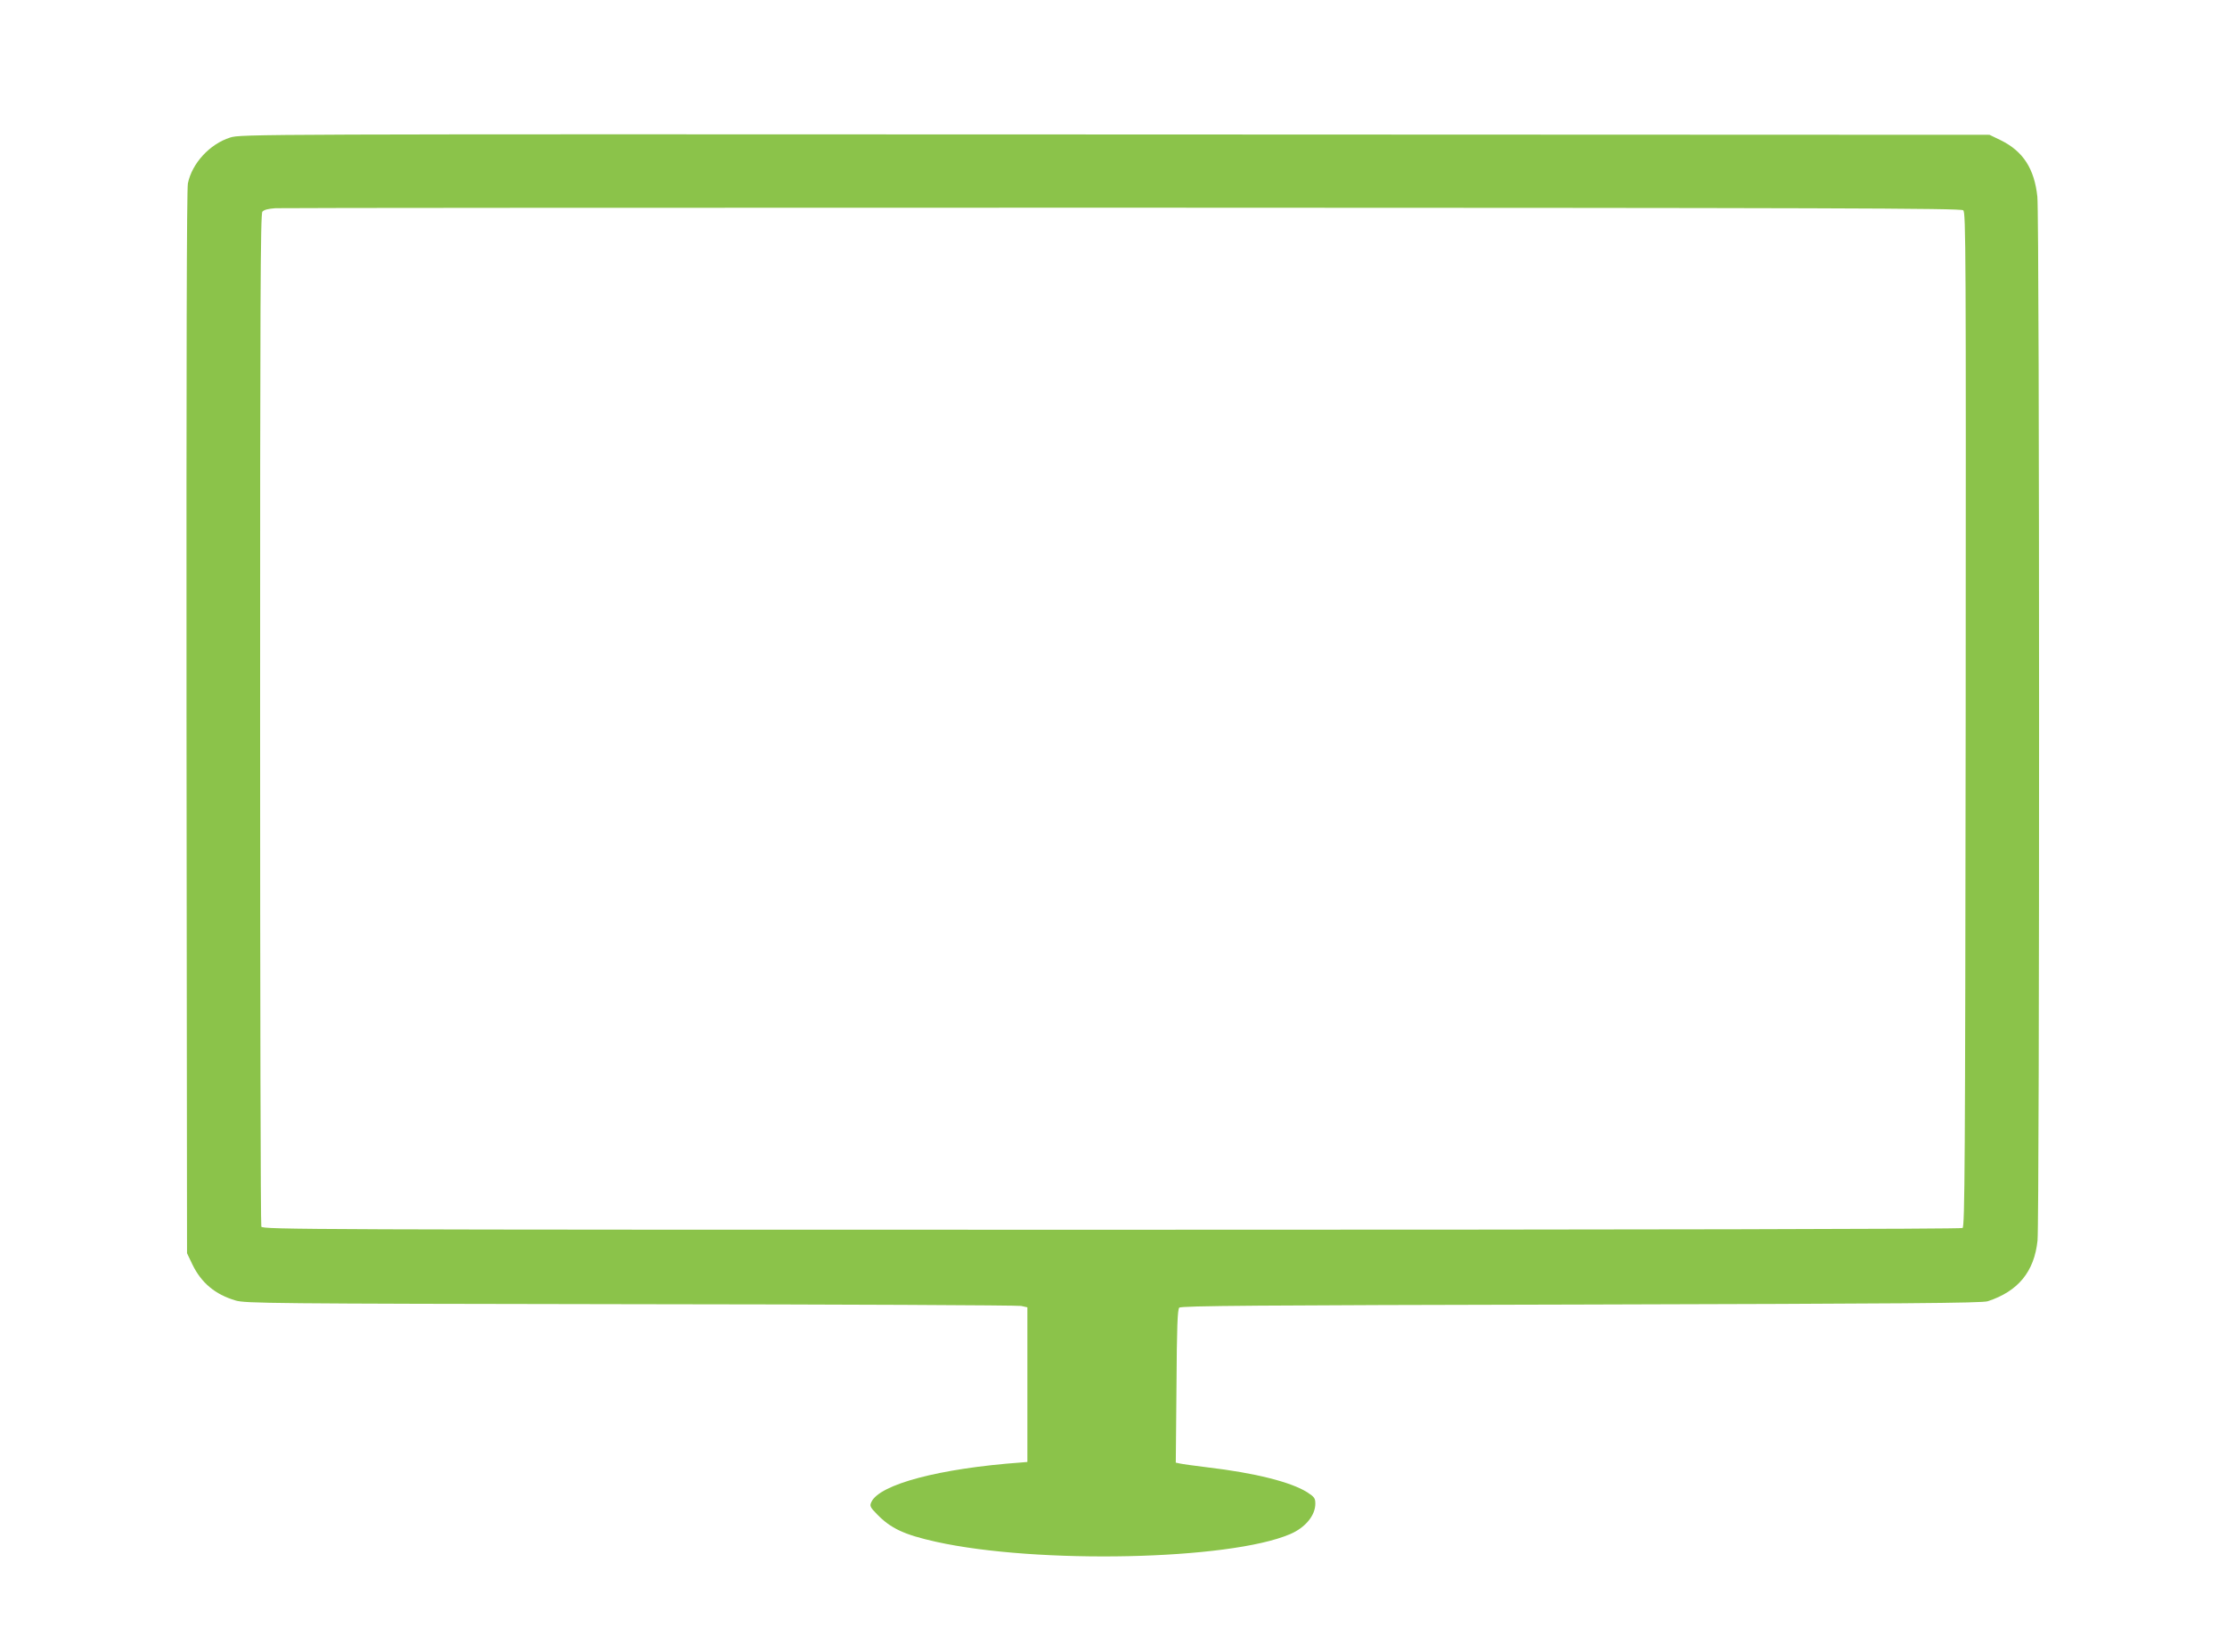 <?xml version="1.0" standalone="no"?>
<!DOCTYPE svg PUBLIC "-//W3C//DTD SVG 20010904//EN"
 "http://www.w3.org/TR/2001/REC-SVG-20010904/DTD/svg10.dtd">
<svg version="1.0" xmlns="http://www.w3.org/2000/svg"
 width="1280pt" height="950pt" viewBox="0 0 1280 950"
 preserveAspectRatio="xMidYMid meet">
<g transform="translate(0,950) scale(0.1,-0.1)"
fill="#8bc34a" stroke="none">
<path d="M1322 8709 c-116 -37 -218 -147 -242 -263 -7 -35 -9 -986 -8 -3101
l3 -3050 31 -65 c51 -105 130 -172 249 -207 56 -16 190 -18 2269 -21 1215 -1
2225 -6 2245 -10 l36 -8 0 -444 0 -445 -35 -3 c-471 -34 -816 -126 -862 -228
-10 -22 -7 -29 33 -70 79 -81 155 -117 339 -158 582 -129 1685 -106 2035 44
87 37 145 107 145 175 0 31 -5 39 -47 66 -94 59 -301 111 -573 143 -74 9 -146
19 -158 22 l-24 5 4 439 c2 343 6 442 16 452 11 11 445 14 2310 18 1848 5
2305 8 2337 19 174 57 267 169 286 349 12 122 12 5879 -1 6001 -17 161 -82
261 -209 324 l-66 32 -5025 2 c-4988 2 -5025 2 -5088 -18z m9962 -418 c15 -13
16 -215 14 -2928 -3 -2577 -5 -2915 -18 -2923 -9 -6 -1836 -10 -4893 -10
-4636 0 -4878 1 -4885 18 -4 9 -7 1322 -7 2918 0 2404 2 2904 13 2917 9 11 34
17 75 20 34 2 2227 3 4873 3 4088 -1 4813 -3 4828 -15z"/>
</g>
</svg>
